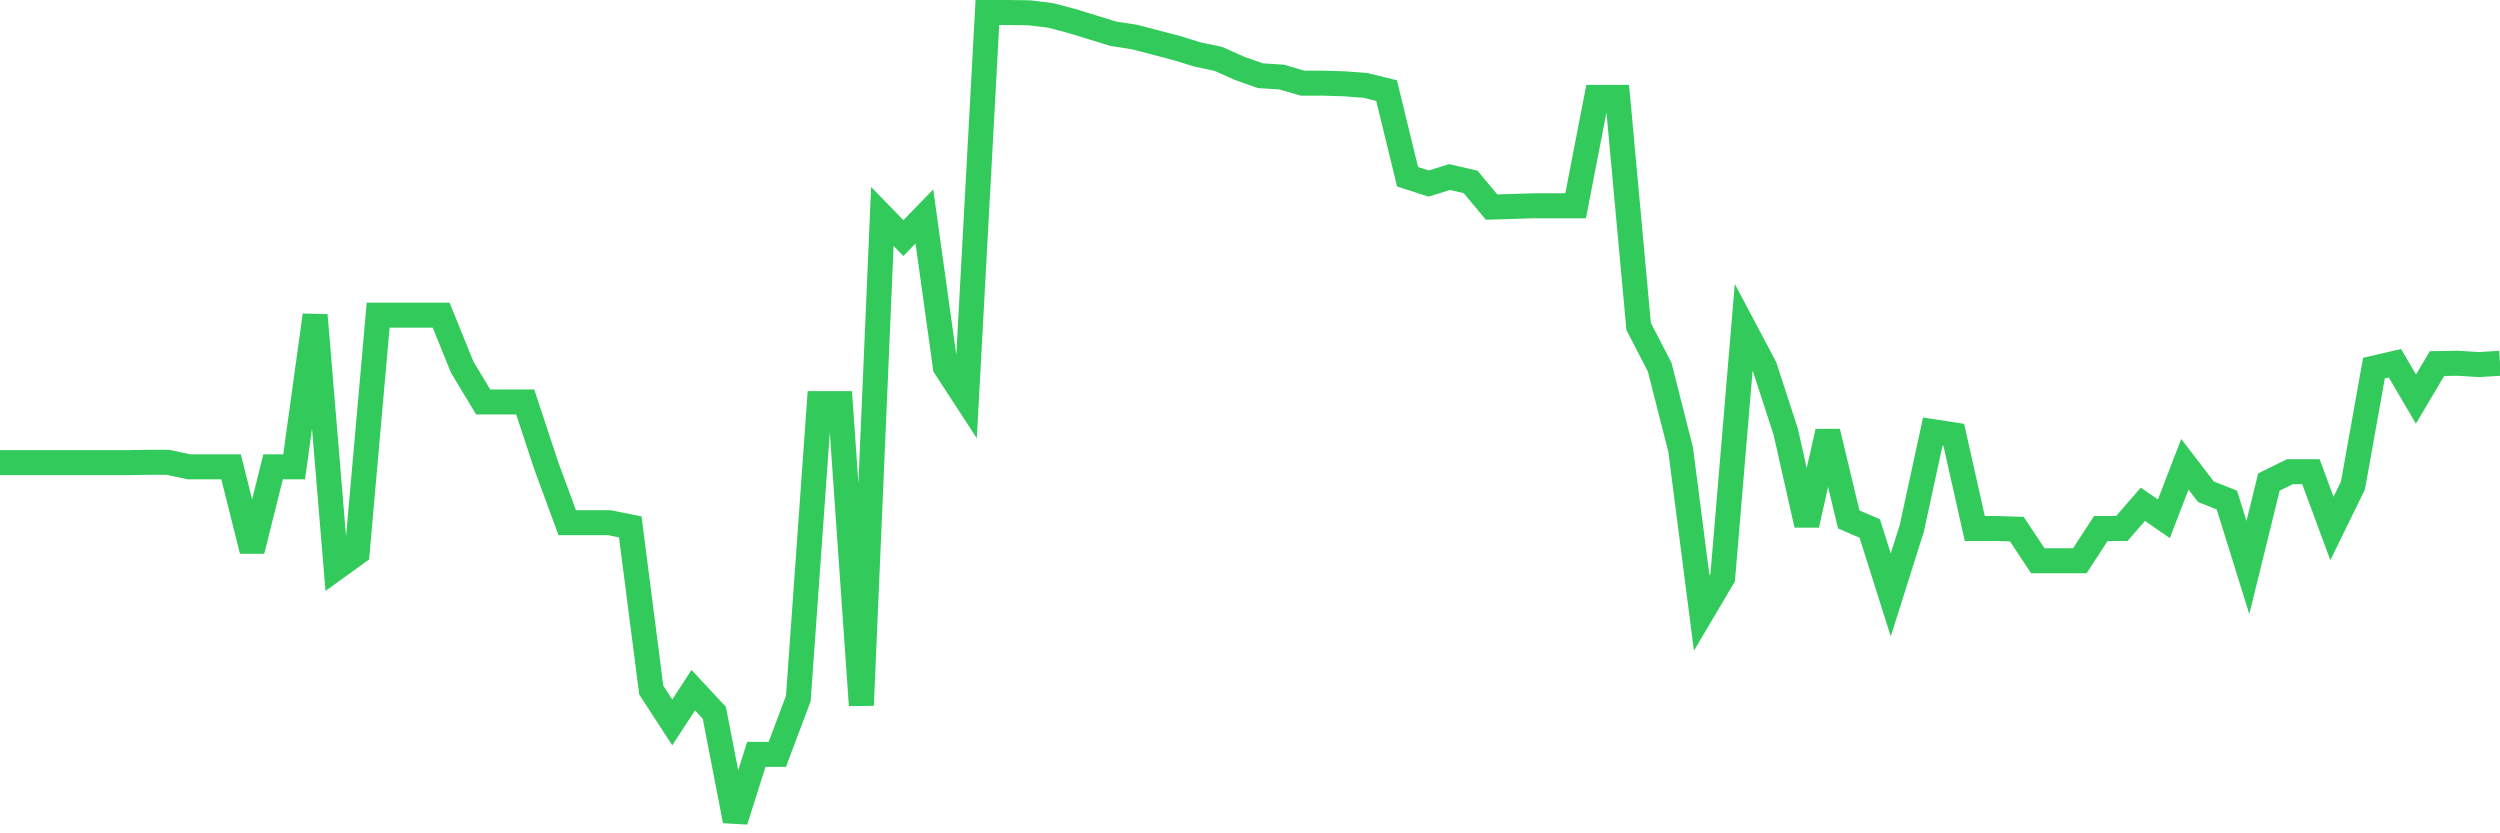<svg
  xmlns="http://www.w3.org/2000/svg"
  xmlns:xlink="http://www.w3.org/1999/xlink"
  width="120"
  height="40"
  viewBox="0 0 120 40"
  preserveAspectRatio="none"
>
  <polyline
    points="0,22.207 1.008,22.207 2.017,22.207 3.025,22.207 4.034,22.207 5.042,22.207 6.05,22.207 7.059,22.192 8.067,22.192 9.076,22.409 10.084,22.409 11.092,22.409 12.101,26.436 13.109,22.409 14.118,22.409 15.126,15.129 16.134,27.257 17.143,26.529 18.151,15.129 19.16,15.129 20.168,15.129 21.176,15.129 22.185,17.622 23.193,19.295 24.202,19.295 25.21,19.295 26.218,22.347 27.227,25.088 28.235,25.088 29.244,25.088 30.252,25.29 31.261,33.127 32.269,34.676 33.277,33.127 34.286,34.211 35.294,39.4 36.303,36.209 37.311,36.209 38.319,33.53 39.328,19.373 40.336,19.373 41.345,33.855 42.353,10.389 43.361,11.427 44.37,10.389 45.378,17.622 46.387,19.171 47.395,0.6 48.403,0.6 49.412,0.615 50.42,0.739 51.429,1.003 52.437,1.312 53.445,1.622 54.454,1.777 55.462,2.04 56.471,2.304 57.479,2.614 58.487,2.83 59.496,3.28 60.504,3.636 61.513,3.698 62.521,3.992 63.529,3.992 64.538,4.023 65.546,4.101 66.555,4.348 67.563,8.484 68.571,8.809 69.58,8.499 70.588,8.732 71.597,9.94 72.605,9.909 73.613,9.878 74.622,9.878 75.63,9.878 76.639,4.674 77.647,4.674 78.655,15.671 79.664,17.622 80.672,21.588 81.681,29.425 82.689,27.721 83.697,15.717 84.706,17.622 85.714,20.72 86.723,25.197 87.731,20.72 88.739,24.933 89.748,25.367 90.756,28.558 91.765,25.367 92.773,20.72 93.782,20.875 94.79,25.367 95.798,25.367 96.807,25.398 97.815,26.916 98.824,26.916 99.832,26.916 100.84,25.367 101.849,25.367 102.857,24.205 103.866,24.902 104.874,22.285 105.882,23.601 106.891,24.004 107.899,27.241 108.908,23.137 109.916,22.641 110.924,22.641 111.933,25.367 112.941,23.307 113.95,17.669 114.958,17.437 115.966,19.156 116.975,17.452 117.983,17.437 118.992,17.499 120,17.437"
    fill="none"
    stroke="#32ca5b"
    stroke-width="1.2"
  >
  </polyline>
</svg>